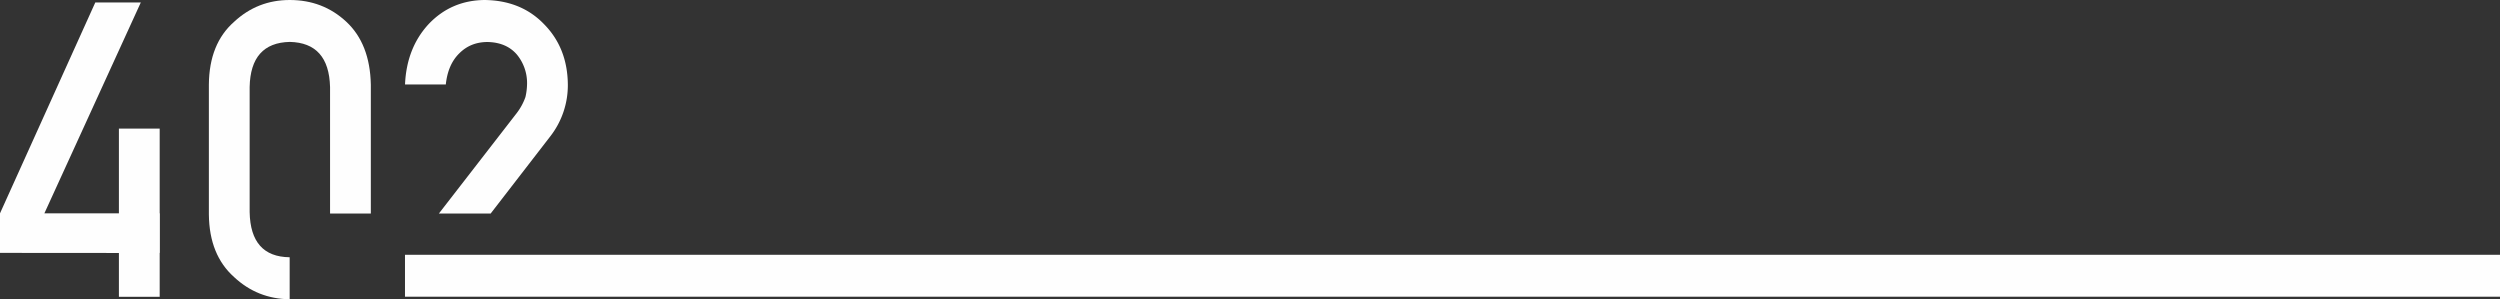 <svg xmlns="http://www.w3.org/2000/svg" viewBox="0 0 2636.49 315.6"><rect x="0" y="0" width="2636.49" height="315.6" fill="#333333" stroke="none"/><defs><style>.cls-1{fill:#fefefe;}</style></defs><title>Asset 2</title><g id="Layer_2" data-name="Layer 2"><g id="Layer_1-2" data-name="Layer 1"><g id="Laag_1" data-name="Laag 1"><polygon id="Fill-1" class="cls-1" points="100.5 2.59 0 224.99 0 266.69 125.4 266.79 125.4 312.99 168.4 312.99 168.4 266.69 168.6 266.69 168.6 224.99 168.4 224.99 168.4 135.59 125.4 135.59 125.4 224.99 46.8 224.99 148.5 2.59 100.5 2.59"/><g id="Group-10"><g id="Group-4"><path id="Fill-2" class="cls-1" d="M348.08,225.2h43V89.2c-.6-28.7-9.2-50.7-25.8-66.2q-24.6-23-59.7-23-34,0-58.7,23-26.25,23.1-26.6,66.1V226.3c.3,28.5,9.2,50.4,26.6,65.9q24.6,23,58.6,23.4V271.3c-27.6-.3-41.6-16.2-42.2-47.6V91.8q.9-46.65,42.3-47.6c27.5.6,41.7,16.4,42.5,47.6V225.2Z"/></g><g id="Group-7"><path id="Fill-5" class="cls-1" d="M580.64,143.4a87.71,87.71,0,0,0,18.2-54.5q-.45-38.4-25-63.3Q549.69.4,510.84,0c-23.2.3-42.7,8.6-58.5,25.1-15.7,16.8-24.1,38.2-25.2,64h43c1.5-14.2,6.3-25.2,14.5-33.1,7.9-7.8,17.7-11.7,29.6-11.7,13.4.3,23.7,4.8,31,13.4a47.16,47.16,0,0,1,10.6,30.5,66,66,0,0,1-1.7,14.1,60.81,60.81,0,0,1-9.3,17.1l-82,105.8h54.6Z"/></g><polygon id="Fill-8" class="cls-1" points="427.1 312.9 2636.49 312.9 2636.49 268.7 427.1 268.7 427.1 312.9"/></g></g></g></g></svg>